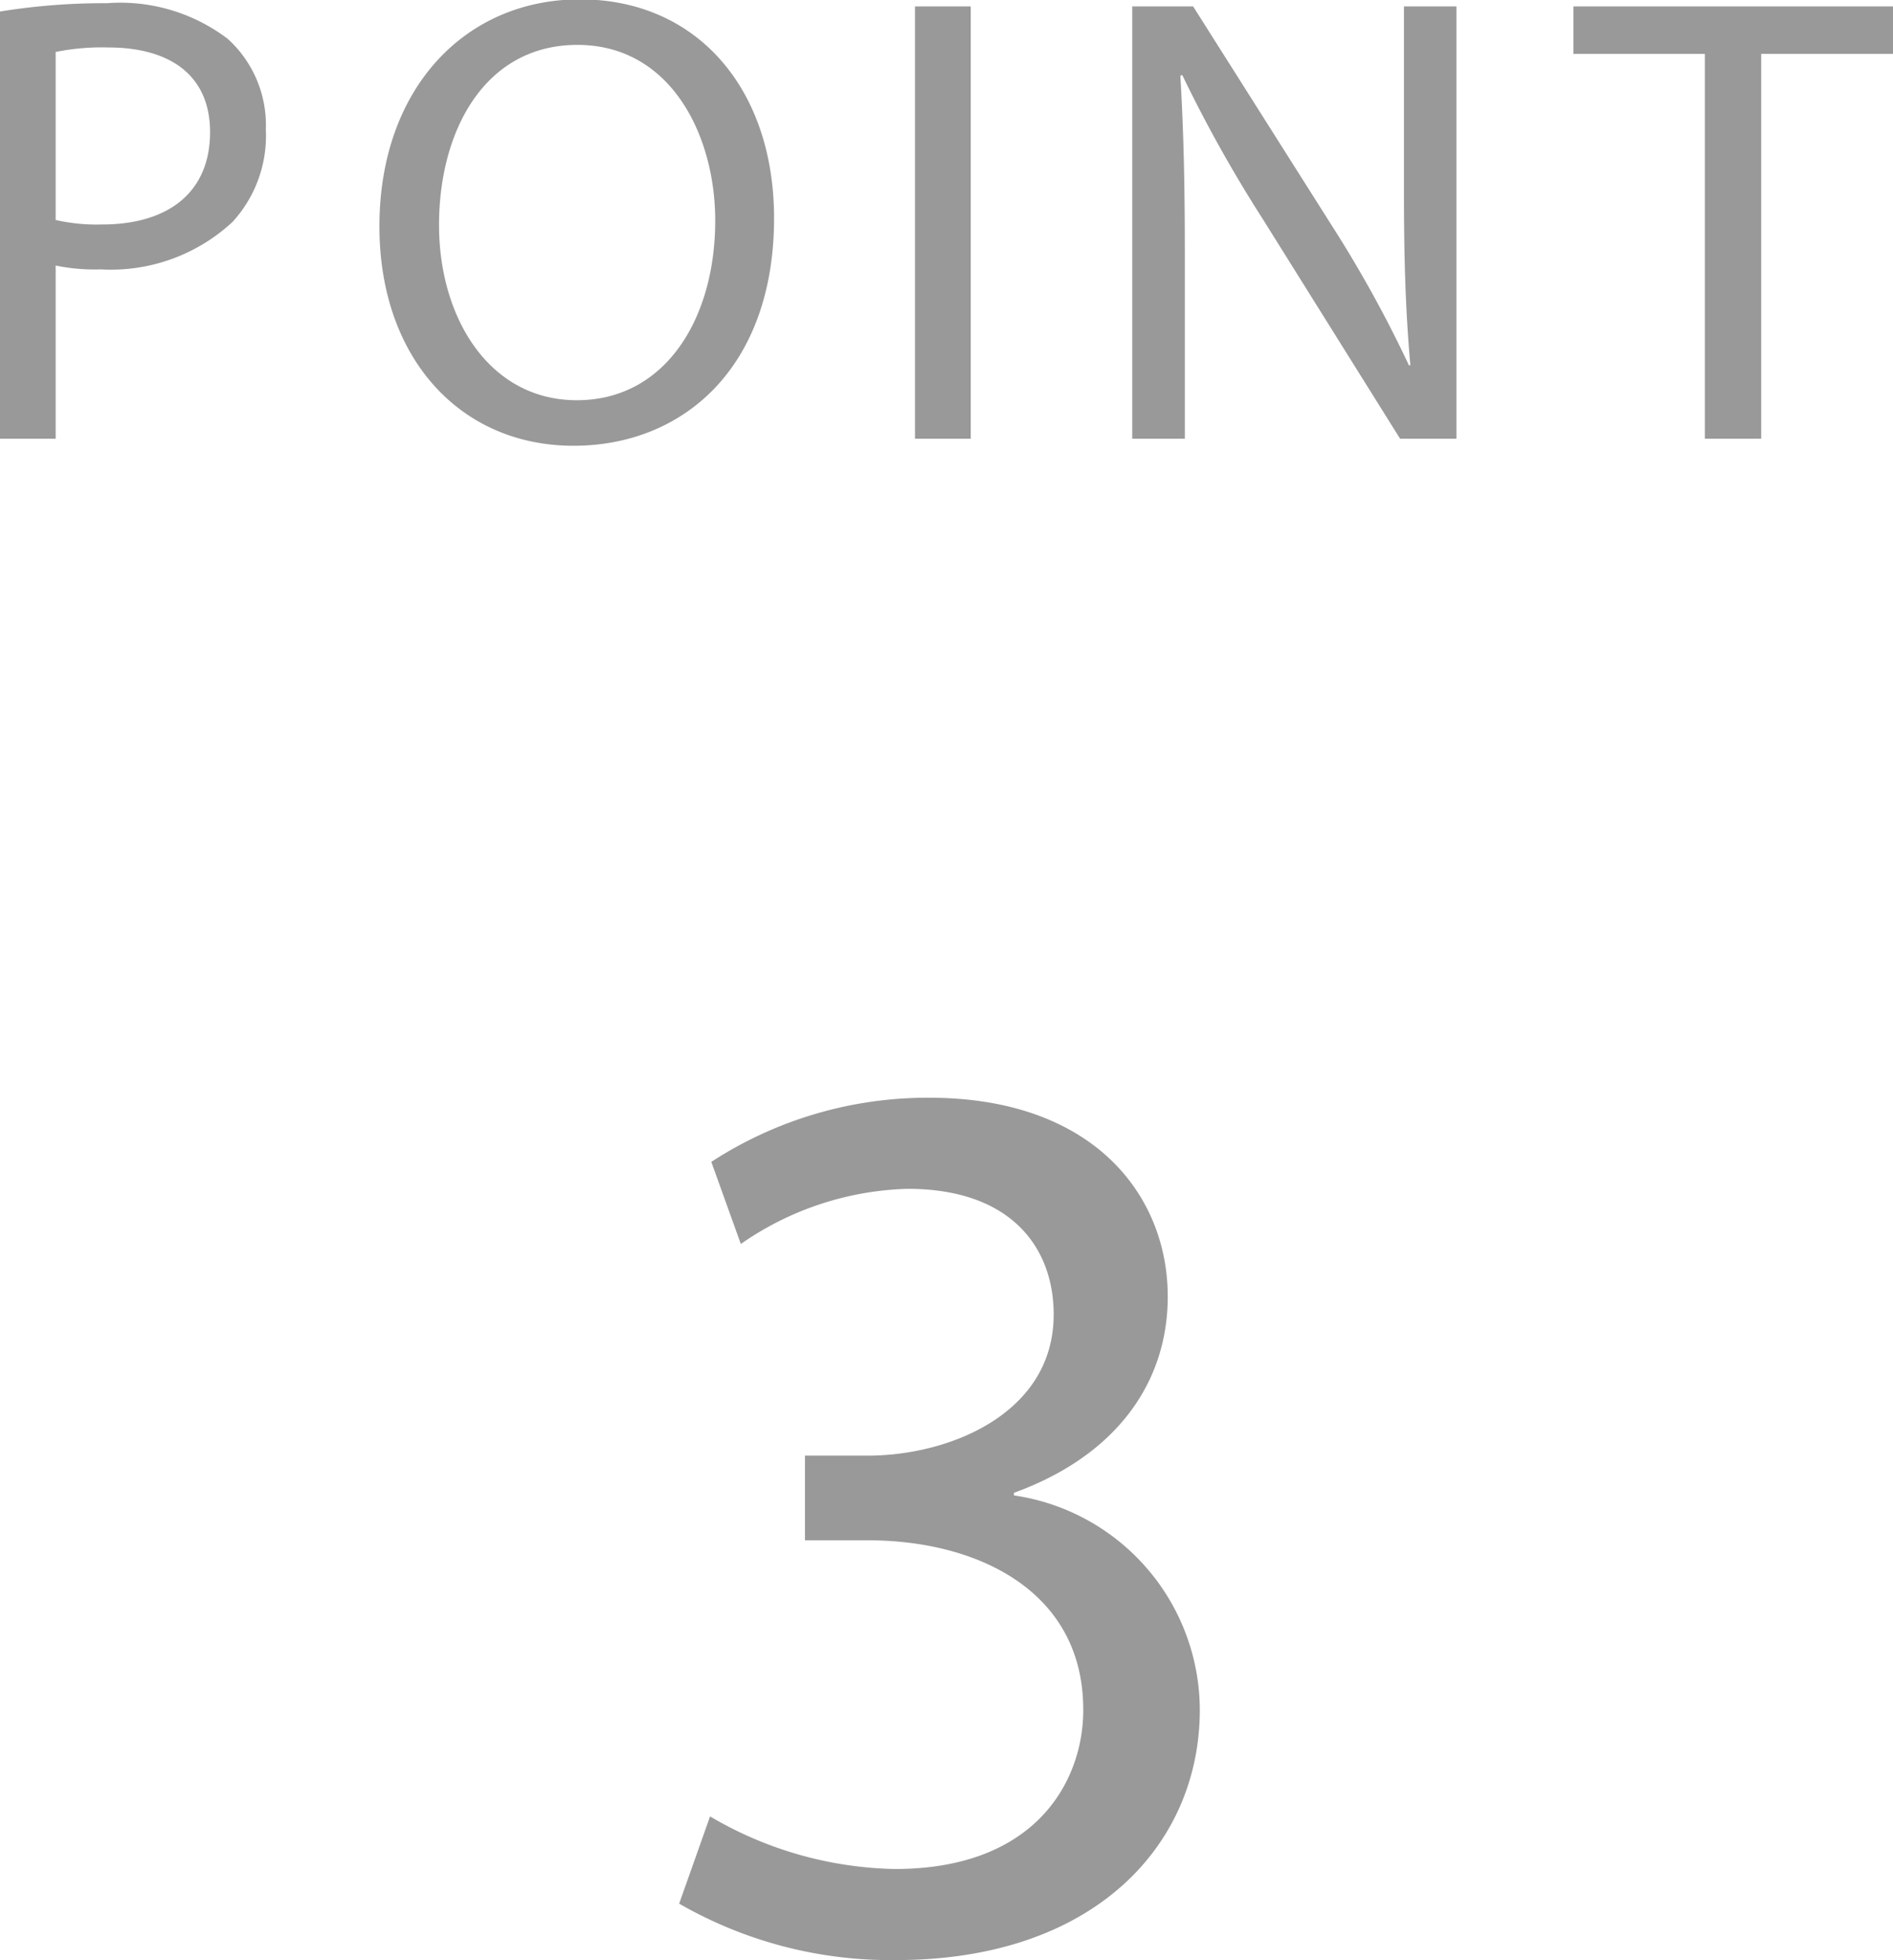 <svg xmlns="http://www.w3.org/2000/svg" width="59.062" height="61.12"><path data-name="3" d="M-.002 13.68h1.739v-5.4a5.975 5.975 0 001.4.12 5.582 5.582 0 004.118-1.48 3.972 3.972 0 001.039-2.88 3.627 3.627 0 00-1.179-2.82A5.534 5.534 0 003.337.1 20.14 20.14 0 00-.001.36v13.32zM1.737 1.62a7.291 7.291 0 011.639-.14c1.919 0 3.178.86 3.178 2.64C6.554 5.98 5.275 7 3.176 7a5.827 5.827 0 01-1.439-.14V1.62zM18.095-.02c-3.6 0-6.257 2.8-6.257 7.08 0 4.08 2.5 6.84 6.057 6.84 3.438 0 6.256-2.46 6.256-7.1 0-4-2.378-6.82-6.056-6.82zm-.08 1.42c2.9 0 4.3 2.8 4.3 5.48 0 3.06-1.559 5.6-4.317 5.6-2.739 0-4.3-2.58-4.3-5.46-.001-2.96 1.438-5.62 4.317-5.62zM28.548.2v13.48h1.739V.2h-1.739zm8.419 13.48V7.92c0-2.24-.04-3.86-.14-5.56l.06-.02a42.759 42.759 0 002.518 4.5l4.278 6.84h1.759V.2h-1.639v5.64c0 2.1.04 3.74.2 5.54l-.04.02a38.14 38.14 0 00-2.419-4.38L37.226.2h-1.9v13.48h1.64zm16.223 0h1.759v-12h4.118V.2h-9.975v1.48h4.1v12zm-32 45.68a13.222 13.222 0 006.762 1.76c6.241 0 9.482-3.64 9.482-7.8a6.776 6.776 0 00-5.8-6.69v-.08c3.2-1.16 4.8-3.44 4.8-6.12 0-3.16-2.32-6.2-7.441-6.2a12.367 12.367 0 00-6.8 2l.921 2.56a9.55 9.55 0 015.2-1.72c3.24 0 4.561 1.84 4.561 3.92 0 3.08-3.241 4.4-5.8 4.4h-1.96v2.64h1.96c3.4 0 6.682 1.56 6.722 5.21.04 2.16-1.36 5.04-5.881 5.04a11.774 11.774 0 01-5.762-1.64z" fill="#999" fill-rule="evenodd"/></svg>
